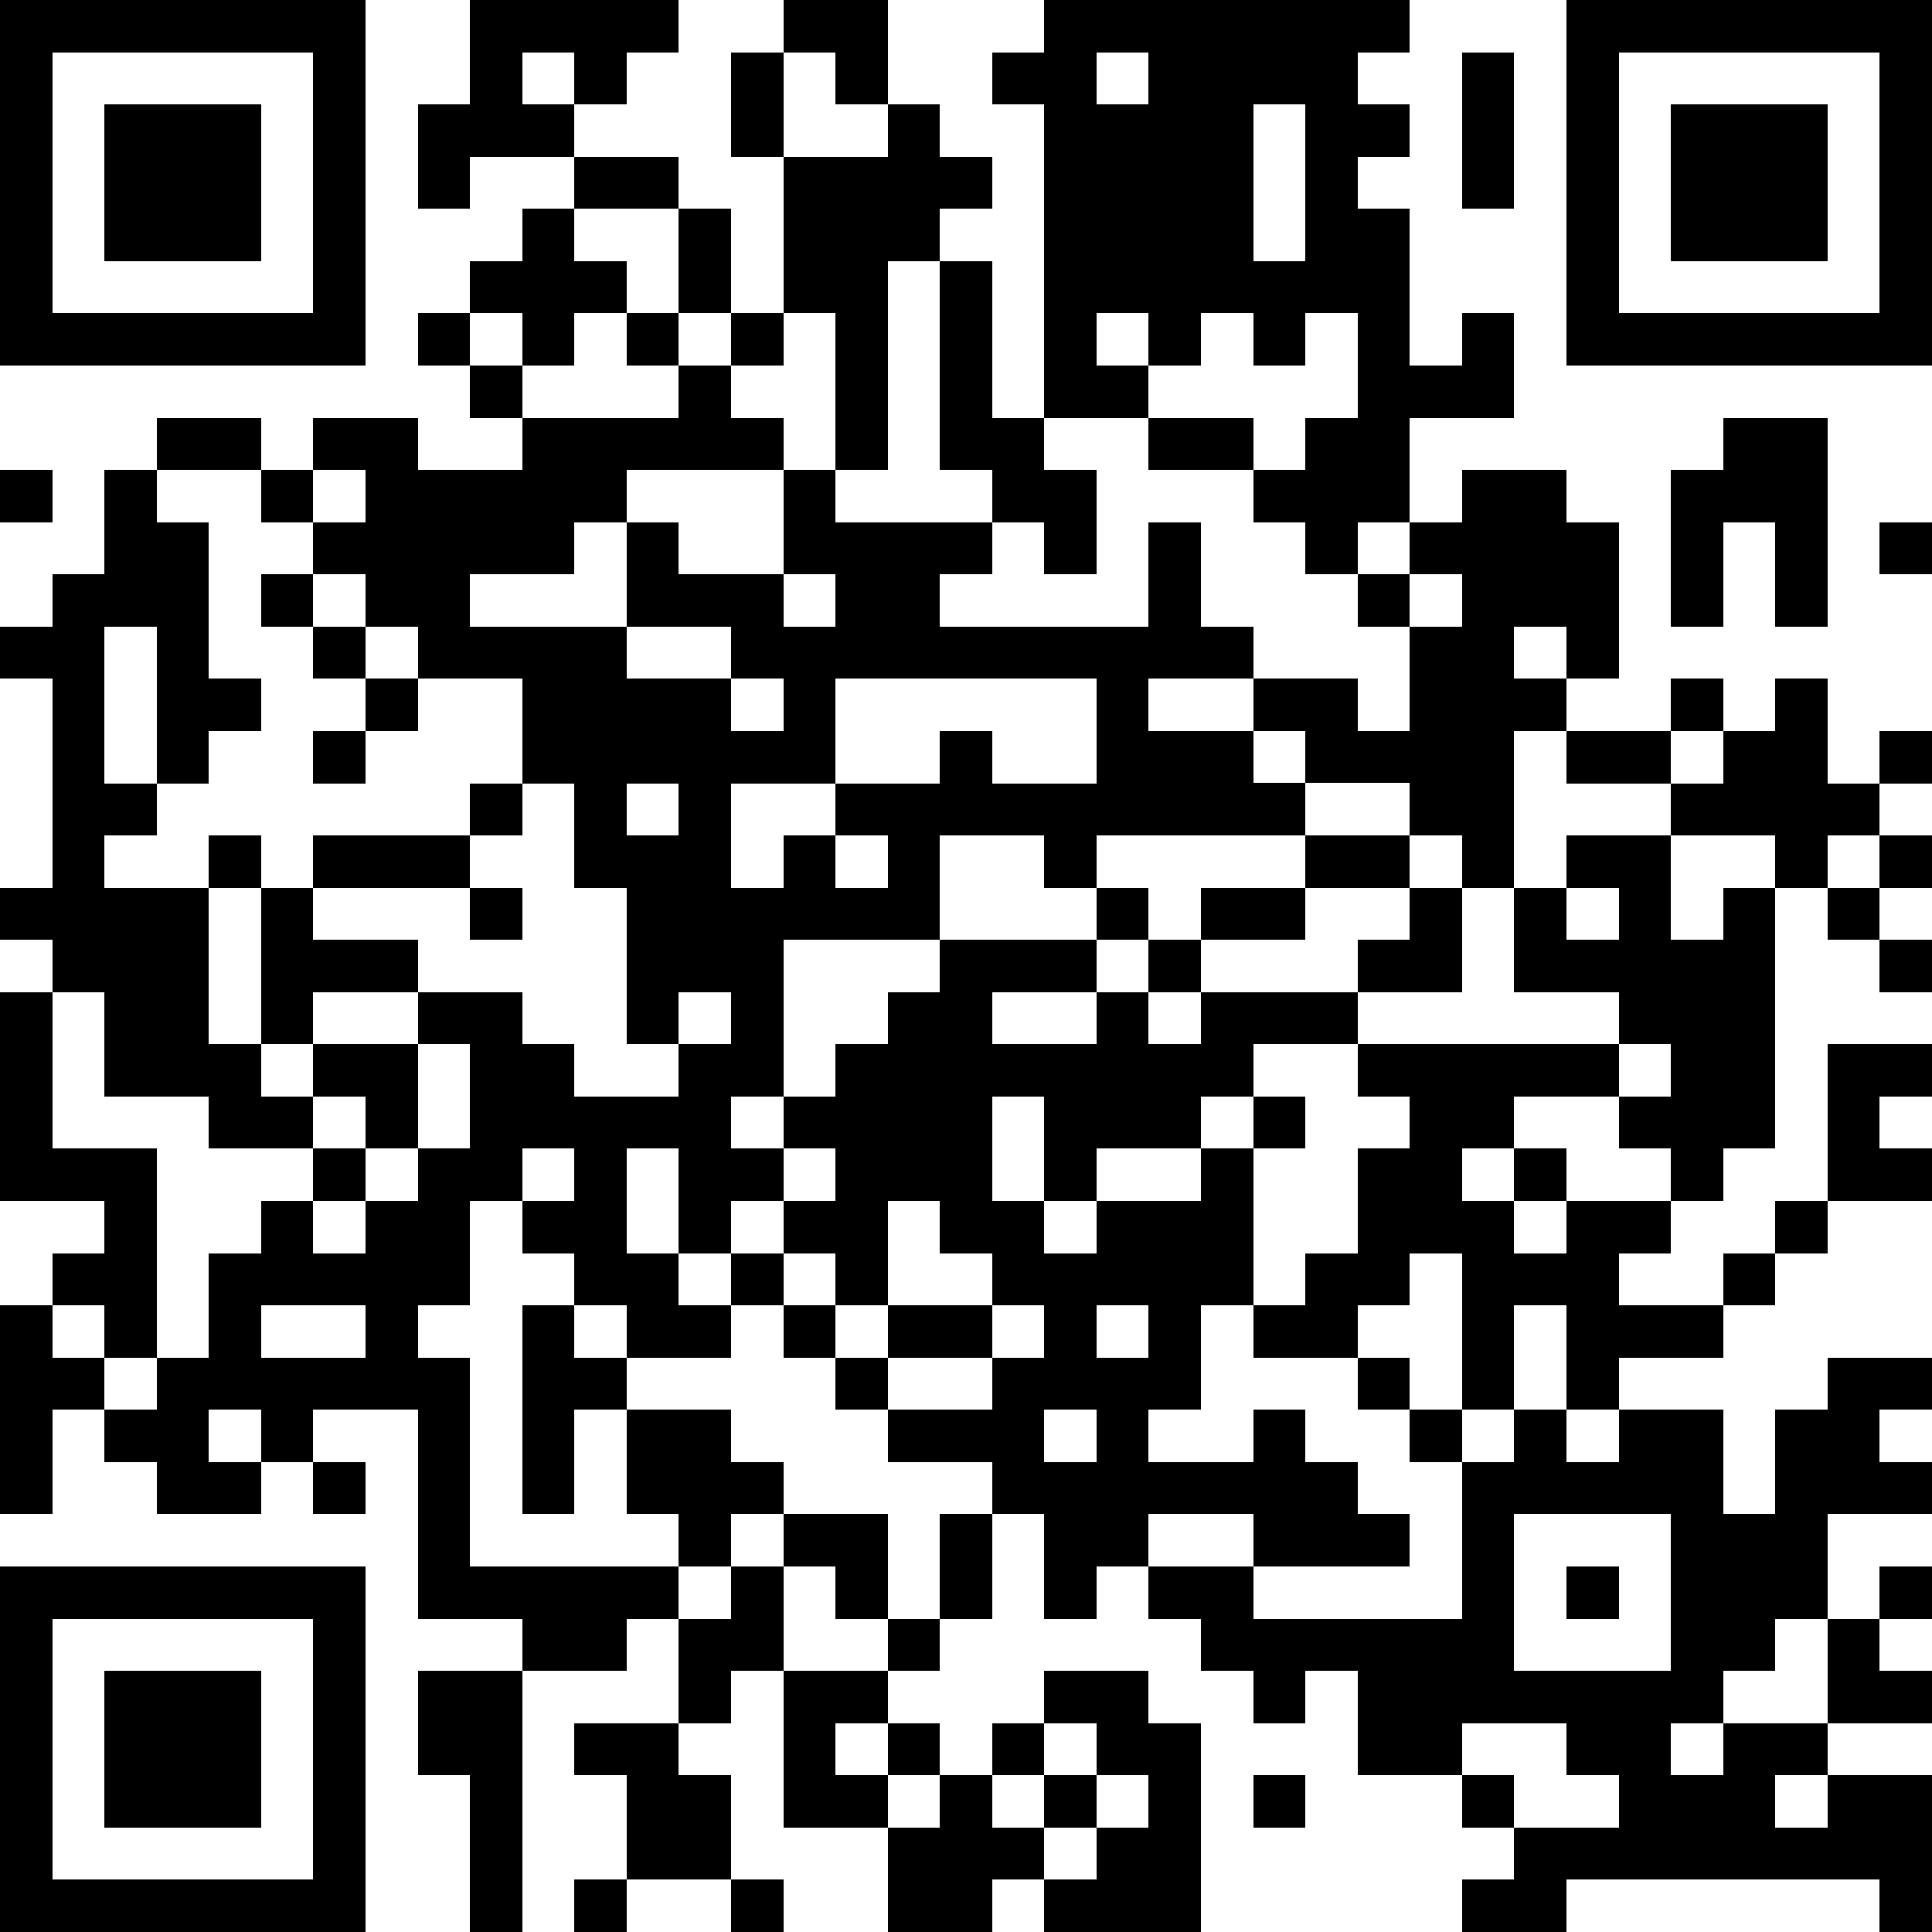 <?xml version="1.0" standalone="yes"?><svg version="1.1" xmlns="http://www.w3.org/2000/svg" xmlns:xlink="http://www.w3.org/1999/xlink" xmlns:ev="http://www.w3.org/2001/xml-events" width="407" height="407" shape-rendering="crispEdges"><path d="M0 0h7v7h-7zM9 0h4v1h-1v1h-1v-1h-1v1h1v1h-2v1h-1v-2h1zM15 0h2v2h-1v-1h-1zM20 0h7v1h-1v1h1v1h-1v1h1v3h1v-1h1v2h-2v2h-1v1h-1v-1h-1v-1h-2v-1h-2v-6h-1v-1h1zM30 0h7v7h-7zM1 1v5h5v-5zM14 1h1v2h-1zM21 1v1h1v-1zM28 1h1v3h-1zM31 1v5h5v-5zM2 2h3v3h-3zM17 2h1v1h1v1h-1v1h-1v4h-1v-3h-1v-3h2zM24 2v3h1v-3zM32 2h3v3h-3zM11 3h2v1h-2zM10 4h1v1h1v1h-1v1h-1v-1h-1v-1h1zM13 4h1v2h-1zM18 5h1v3h1v1h1v2h-1v-1h-1v-1h-1zM8 6h1v1h-1zM12 6h1v1h-1zM14 6h1v1h-1zM21 6v1h1v-1zM23 6v1h-1v1h2v1h1v-1h1v-2h-1v1h-1v-1zM9 7h1v1h-1zM13 7h1v1h1v1h-3v1h-1v1h-2v1h3v-2h1v1h2v-2h1v1h3v1h-1v1h4v-2h1v2h1v1h-2v1h2v-1h2v1h1v-2h-1v-1h1v-1h1v-1h2v1h1v3h-1v-1h-1v1h1v1h-1v3h-1v-1h-1v-1h-2v-1h-1v1h1v1h-4v1h-1v-1h-2v2h-3v3h-1v1h1v-1h1v-1h1v-1h1v-1h3v-1h1v1h-1v1h-2v1h2v-1h1v-1h1v-1h2v-1h2v1h-2v1h-2v1h-1v1h1v-1h3v-1h1v-1h1v2h-2v1h-2v1h-1v1h-2v1h-1v-2h-1v2h1v1h1v-1h2v-1h1v-1h1v1h-1v3h-1v2h-1v1h2v-1h1v1h1v1h1v1h-3v-1h-2v1h-1v1h-1v-2h-1v-1h-2v-1h-1v-1h-1v-1h-1v-1h-1v-2h-1v2h1v1h1v1h-2v-1h-1v-1h-1v-1h-1v2h-1v1h1v4h4v-1h-1v-2h-1v2h-1v-4h1v1h1v1h2v1h1v1h-1v1h-1v1h-1v1h-2v-1h-2v-4h-2v1h-1v-1h-1v1h1v1h-2v-1h-1v-1h-1v2h-1v-4h1v-1h1v-1h-2v-4h1v-1h-1v-1h1v-4h-1v-1h1v-1h1v-2h1v-1h2v1h-2v1h1v3h1v1h-1v1h-1v-3h-1v3h1v1h-1v1h2v-1h1v1h-1v3h1v-3h1v-1h3v-1h1v-2h-2v-1h-1v-1h-1v-1h-1v-1h1v-1h2v1h2v-1h3zM33 8h2v4h-1v-2h-1v2h-1v-3h1zM0 9h1v1h-1zM6 9v1h1v-1zM36 10h1v1h-1zM5 11h1v1h-1zM15 11v1h1v-1zM27 11v1h1v-1zM6 12h1v1h-1zM12 12v1h2v-1zM7 13h1v1h-1zM14 13v1h1v-1zM16 13v2h-2v2h1v-1h1v-1h2v-1h1v1h2v-2zM32 13h1v1h-1zM34 13h1v2h1v-1h1v1h-1v1h-1v1h-1v-1h-2v-1h-2v-1h2v1h1v-1h1zM6 14h1v1h-1zM10 15v1h-1v1h-3v1h2v1h-2v1h-1v1h1v-1h2v-1h2v1h1v1h2v-1h-1v-3h-1v-2zM12 15v1h1v-1zM16 16v1h1v-1zM30 16h2v2h1v-1h1v5h-1v1h-1v-1h-1v-1h-2v1h-1v1h1v-1h1v1h-1v1h1v-1h2v1h-1v1h2v-1h1v-1h1v-3h2v1h-1v1h1v1h-2v1h-1v1h-1v1h-2v1h-1v-2h-1v2h-1v-3h-1v1h-1v1h-2v-1h1v-1h1v-2h1v-1h-1v-1h5v-1h-2v-2h1zM36 16h1v1h-1zM9 17h1v1h-1zM30 17v1h1v-1zM35 17h1v1h-1zM36 18h1v1h-1zM1 19v3h2v4h-1v-1h-1v1h1v1h1v-1h1v-2h1v-1h1v-1h-2v-1h-2v-2zM13 19v1h1v-1zM8 20v2h-1v-1h-1v1h1v1h-1v1h1v-1h1v-1h1v-2zM31 20v1h1v-1zM10 22v1h1v-1zM15 22v1h-1v1h1v-1h1v-1zM17 23v2h-1v-1h-1v1h1v1h1v-1h2v-1h-1v-1zM5 25v1h2v-1zM19 25v1h-2v1h2v-1h1v-1zM21 25v1h1v-1zM26 26h1v1h-1zM35 26h2v1h-1v1h1v1h-2v2h-1v1h-1v1h-1v1h1v-1h2v-2h1v-1h1v1h-1v1h1v1h-2v1h-1v1h1v-1h2v3h-1v-1h-6v1h-2v-1h1v-1h-1v-1h-2v-2h-1v1h-1v-1h-1v-1h-1v-1h2v1h4v-3h-1v-1h1v1h1v-1h1v1h1v-1h2v2h1v-2h1zM20 27v1h1v-1zM6 28h1v1h-1zM15 29h2v2h-1v-1h-1zM18 29h1v2h-1zM29 29v3h3v-3zM0 30h7v7h-7zM14 30h1v2h-1v1h-1v-2h1zM30 30h1v1h-1zM1 31v5h5v-5zM17 31h1v1h-1zM2 32h3v3h-3zM8 32h2v5h-1v-3h-1zM15 32h2v1h-1v1h1v-1h1v1h-1v1h-2zM20 32h2v1h1v4h-3v-1h-1v1h-2v-2h1v-1h1v-1h1zM11 33h2v1h1v2h-2v-2h-1zM20 33v1h-1v1h1v-1h1v-1zM28 33v1h1v1h2v-1h-1v-1zM21 34v1h-1v1h1v-1h1v-1zM24 34h1v1h-1zM11 36h1v1h-1zM14 36h1v1h-1z" style="fill:#000" transform="translate(0,0) scale(11)"/></svg>